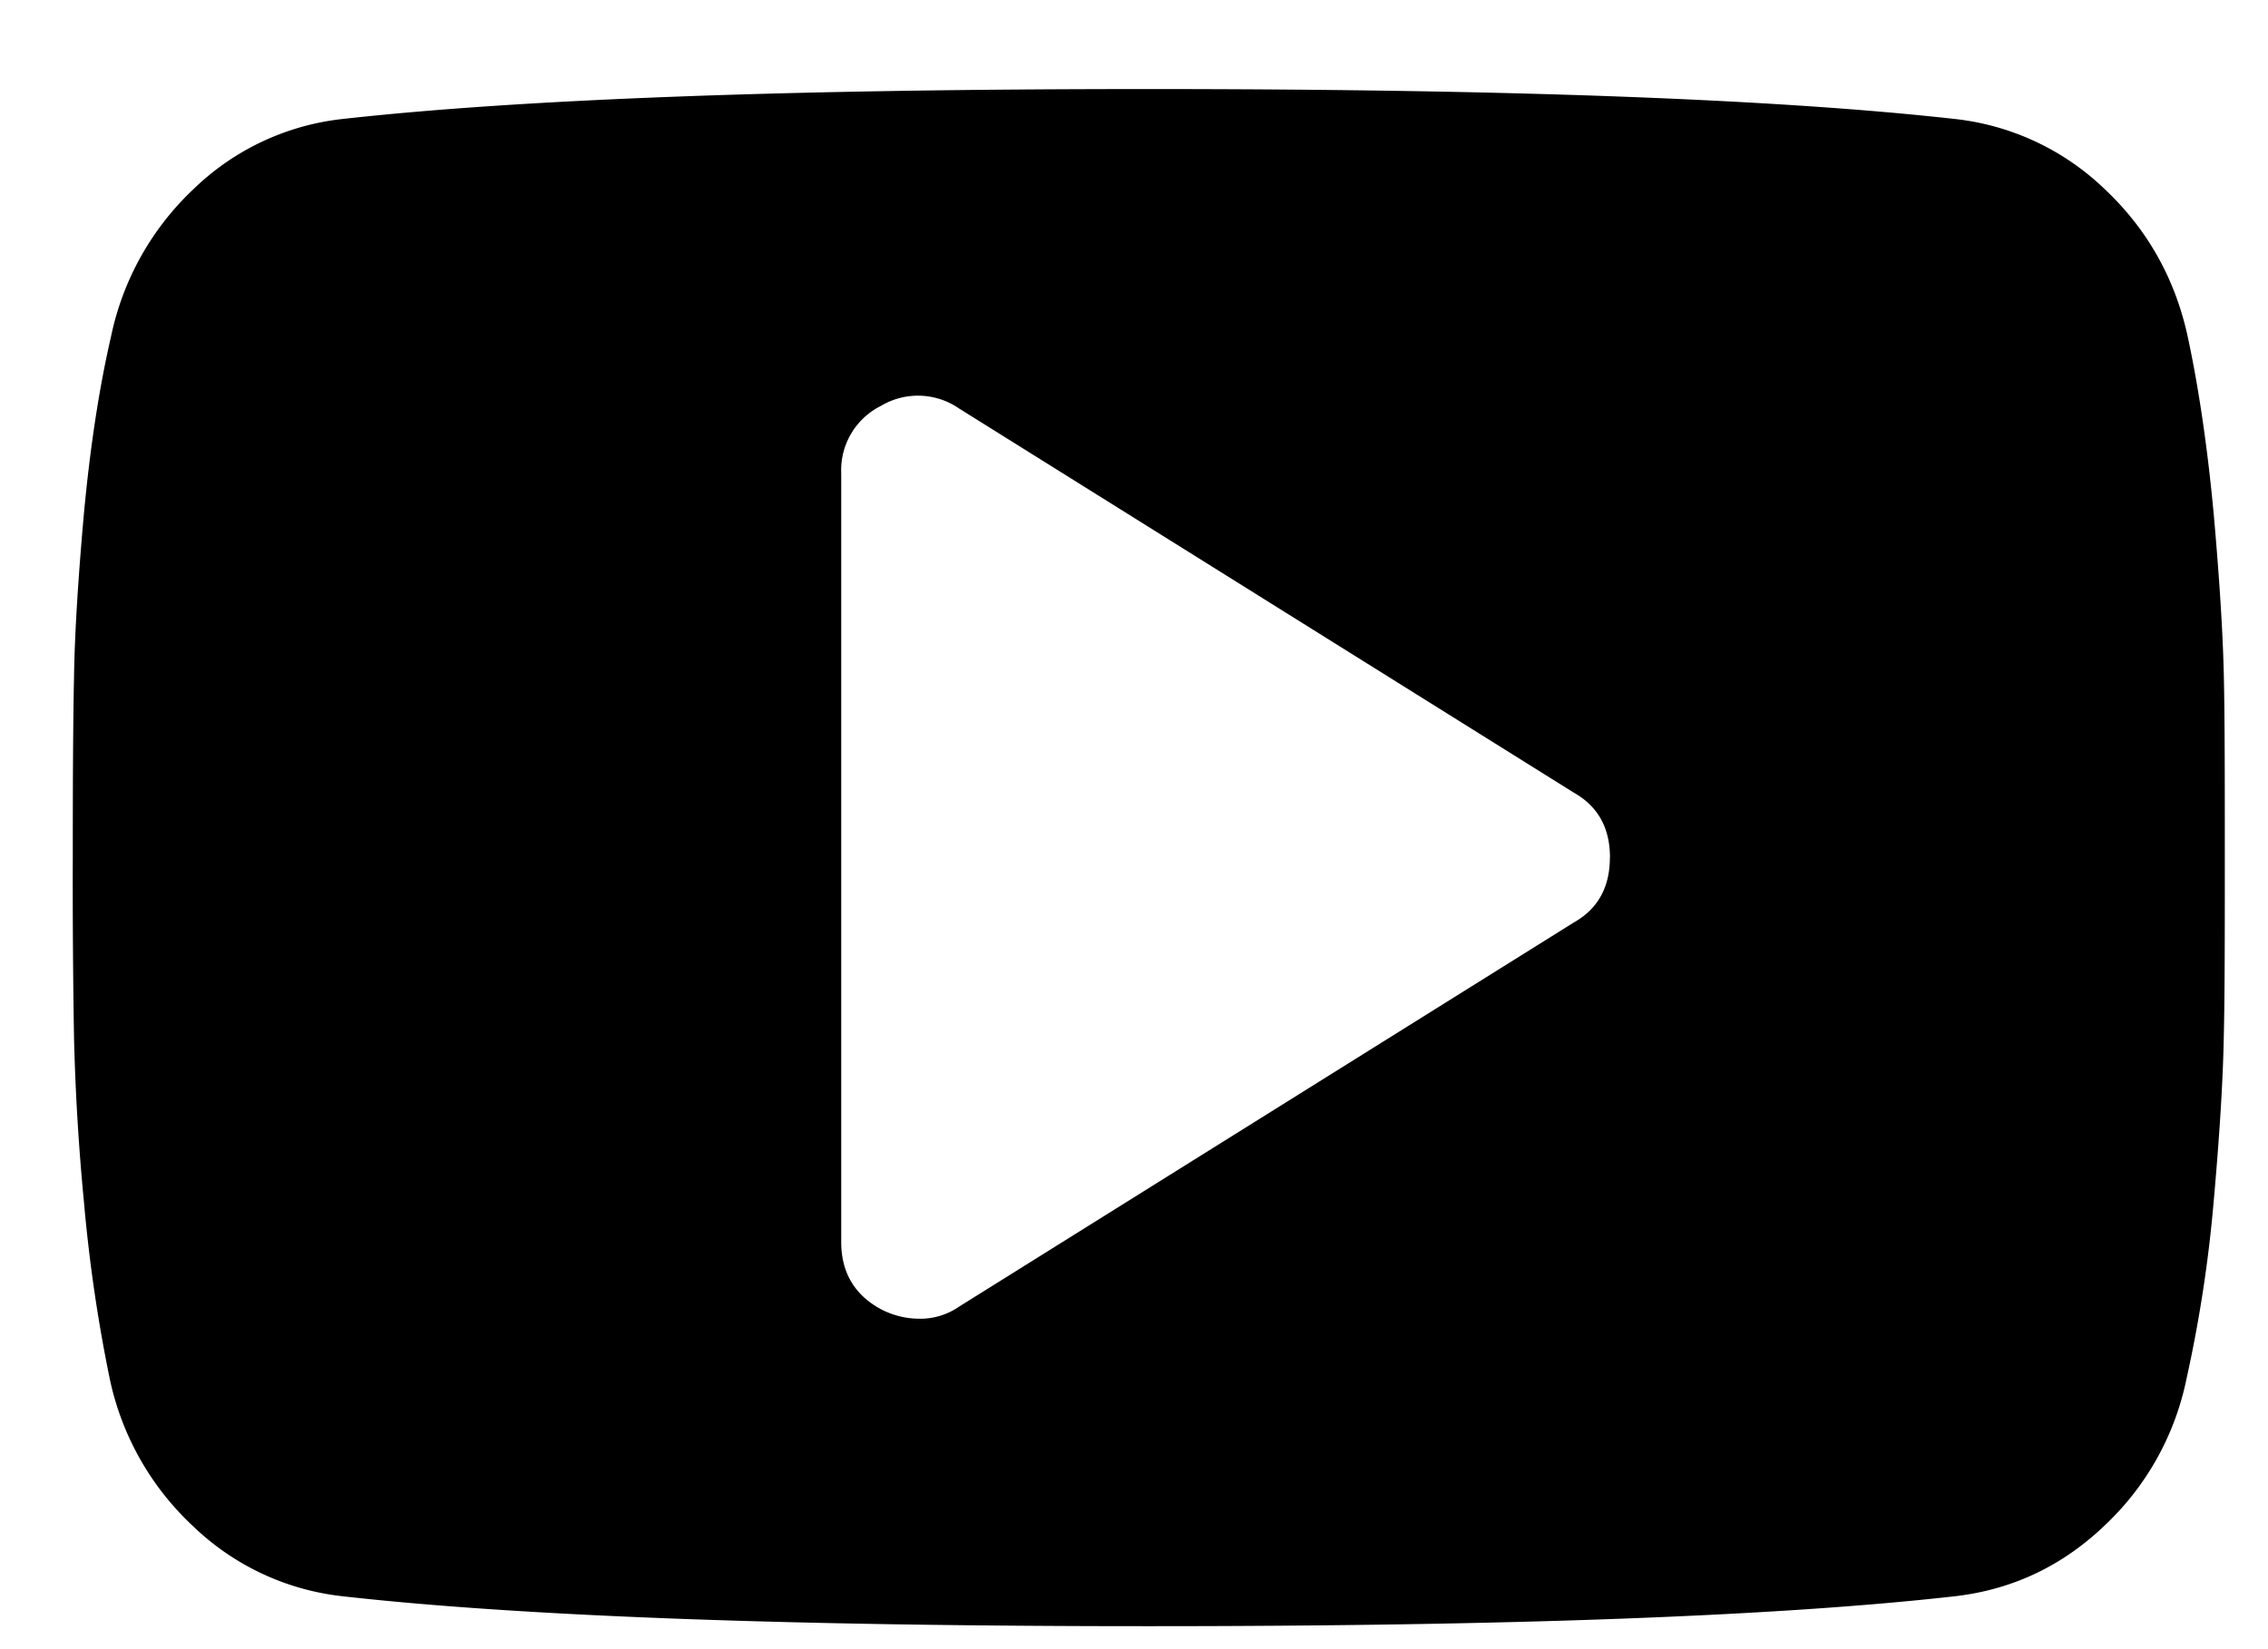 <svg width="22" height="16" viewBox="0 0 22 16" xmlns="http://www.w3.org/2000/svg"><title>icon-youtube-black</title><path d="M15.617 8.32c0-.288-.117-.498-.351-.63L9.303 3.963a.702.702 0 0 0-.76-.024.697.697 0 0 0-.383.654v7.457c0 .294.129.513.384.651a.805.805 0 0 0 .363.093.66.66 0 0 0 .396-.117l5.963-3.727c.234-.132.35-.342.35-.63m5.956-1.748c.009.42.009 1.001.009 1.748 0 .747 0 1.328-.01 1.748-.008.42-.041.951-.098 1.59a13.15 13.15 0 0 1-.264 1.721 2.69 2.69 0 0 1-.803 1.43c-.411.39-.894.615-1.446.678-1.72.194-4.33.29-7.817.29s-6.092-.096-7.817-.29a2.48 2.48 0 0 1-1.451-.678 2.72 2.72 0 0 1-.81-1.43 15.027 15.027 0 0 1-.251-1.722 22.136 22.136 0 0 1-.096-1.589A88.801 88.801 0 0 1 .706 8.32c0-.747.003-1.328.012-1.748.006-.42.039-.948.096-1.589.06-.642.147-1.215.263-1.718a2.726 2.726 0 0 1 .804-1.434 2.46 2.46 0 0 1 1.445-.677c1.725-.192 4.33-.29 7.817-.29 3.488 0 6.097.098 7.817.29a2.485 2.485 0 0 1 1.452.677c.413.387.686.867.809 1.434.108.503.192 1.076.252 1.718.057.641.09 1.17.099 1.59" fill-rule="evenodd"/></svg>